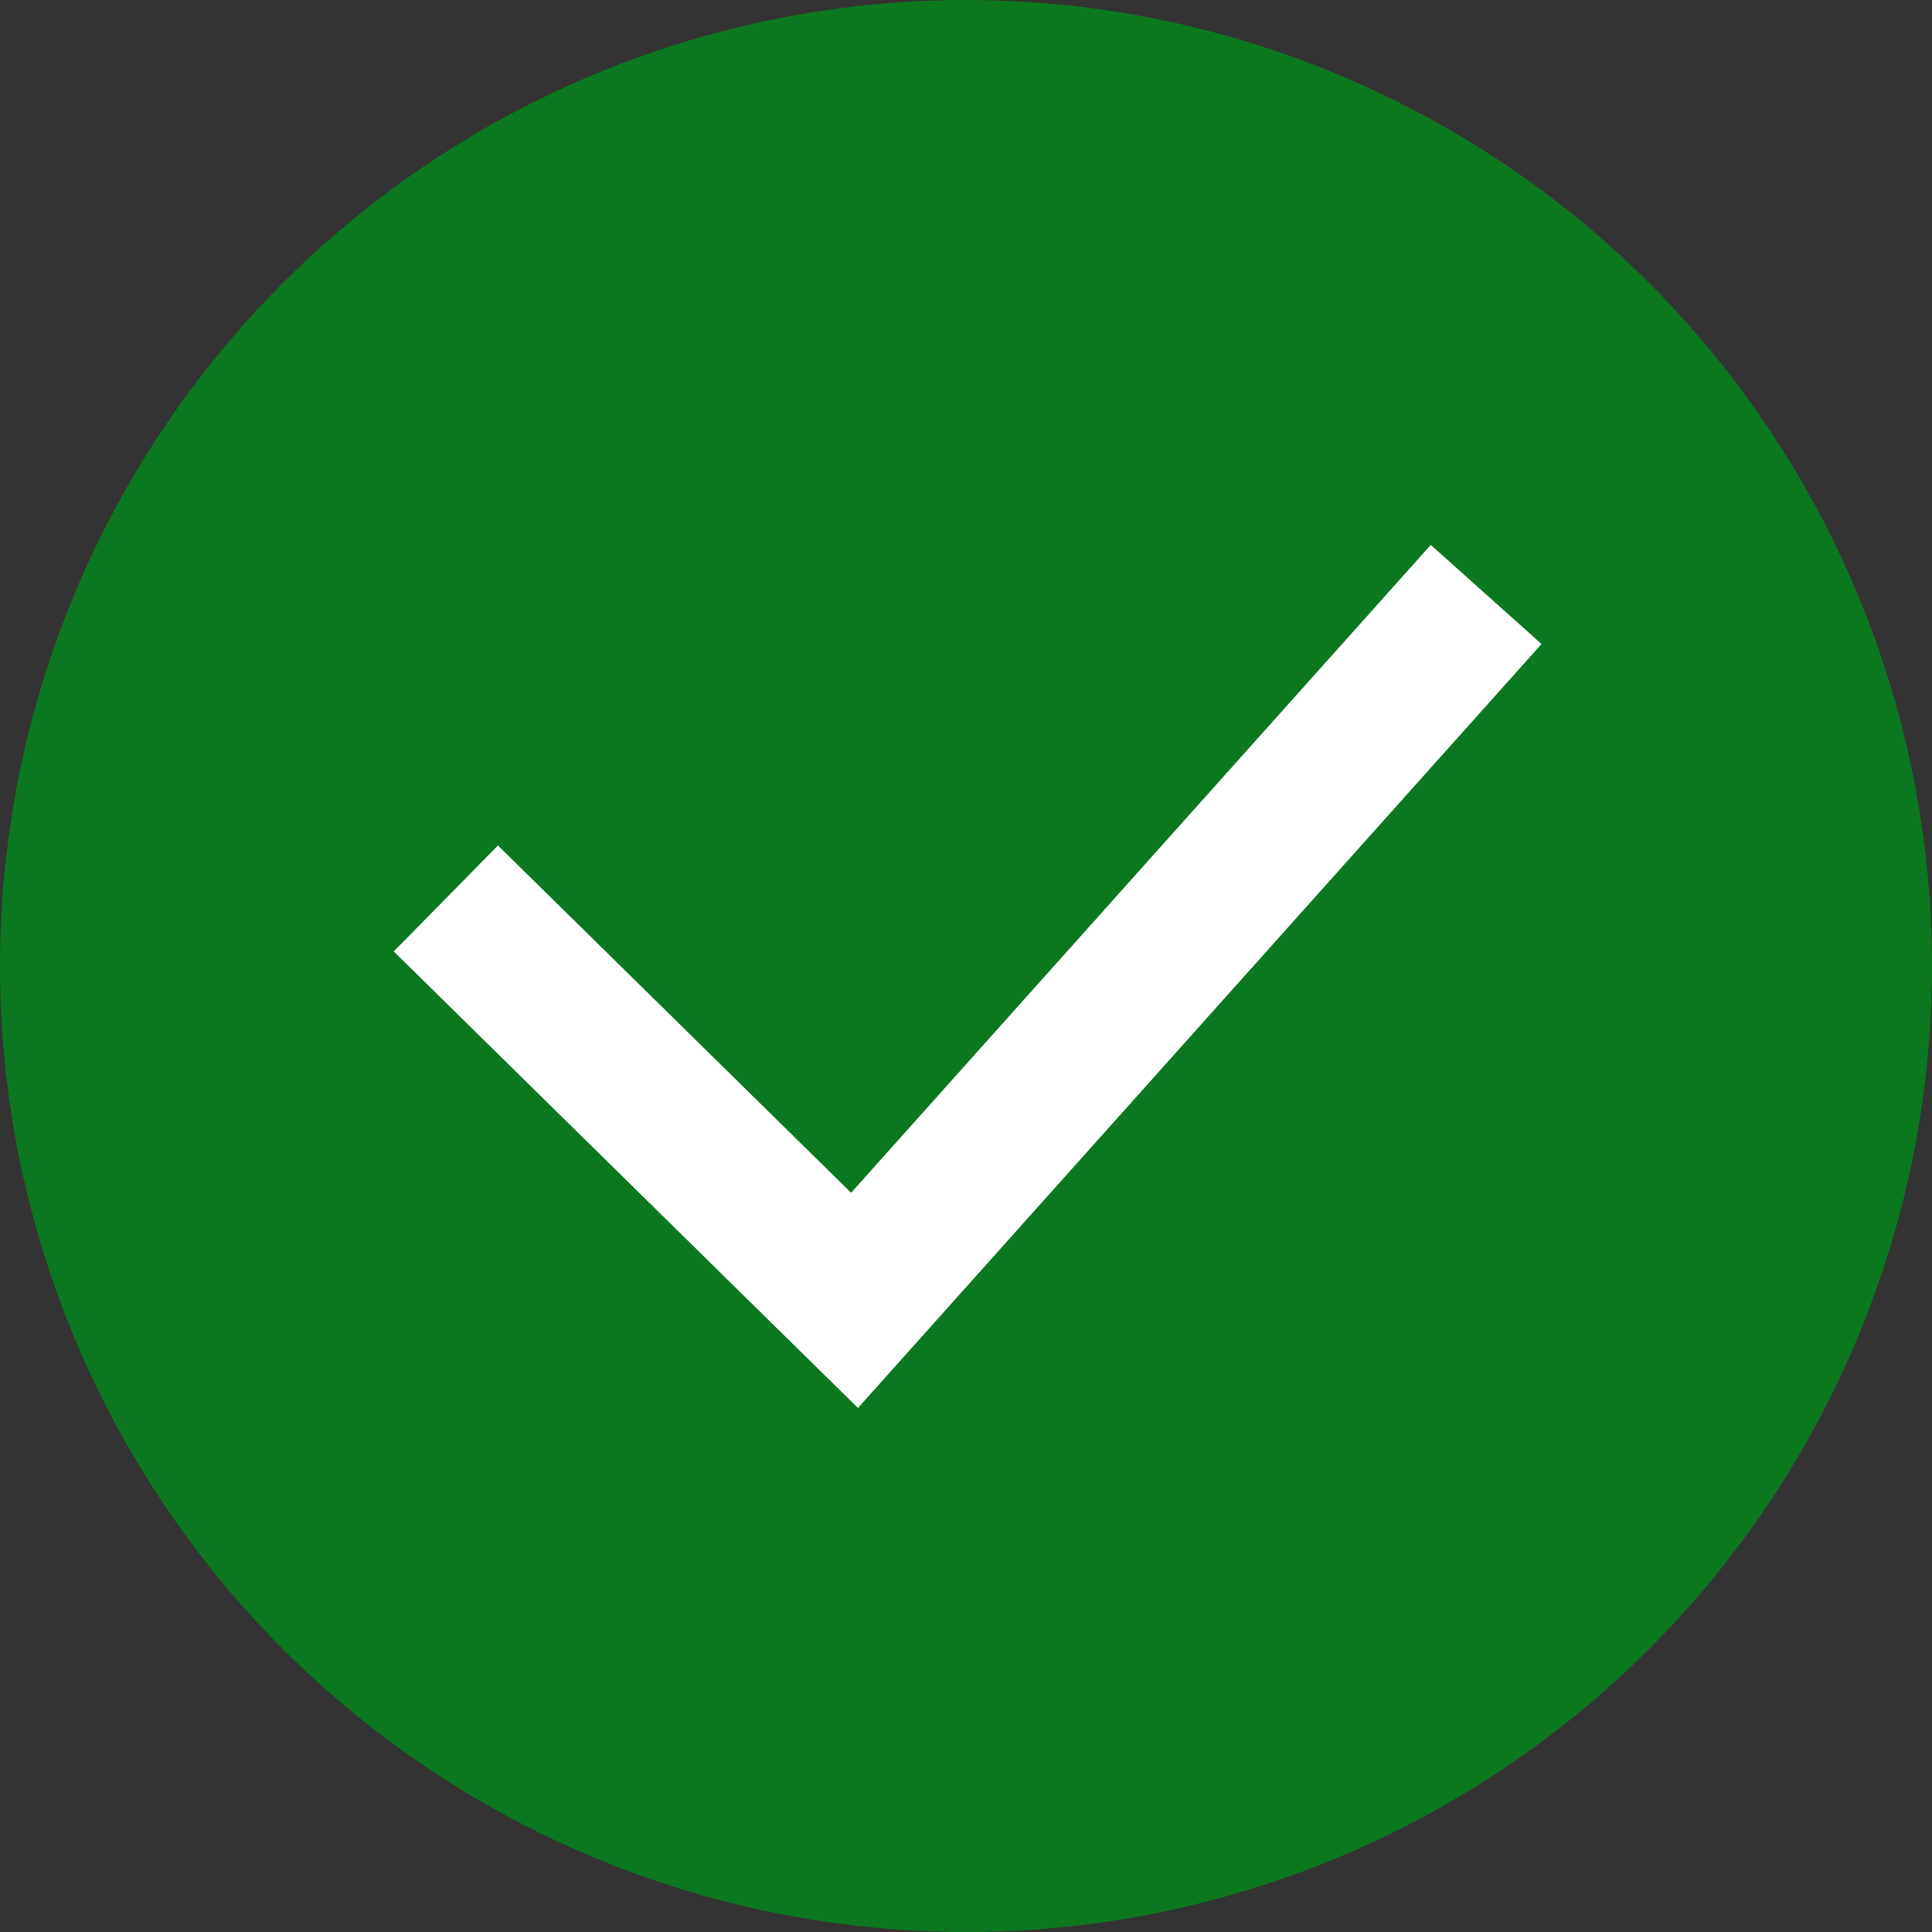 <svg width="26" height="26" viewBox="0 0 26 26" fill="none" xmlns="http://www.w3.org/2000/svg">
<rect x="0" y="0" width="26" height="26" fill="#333333" stroke="none"/>
<circle cx="13" cy="13" r="13" fill="#0B781F"/>
<path d="M20 8L11.5 17.5L6 12.091" stroke="white" stroke-width="2"/>
</svg>

